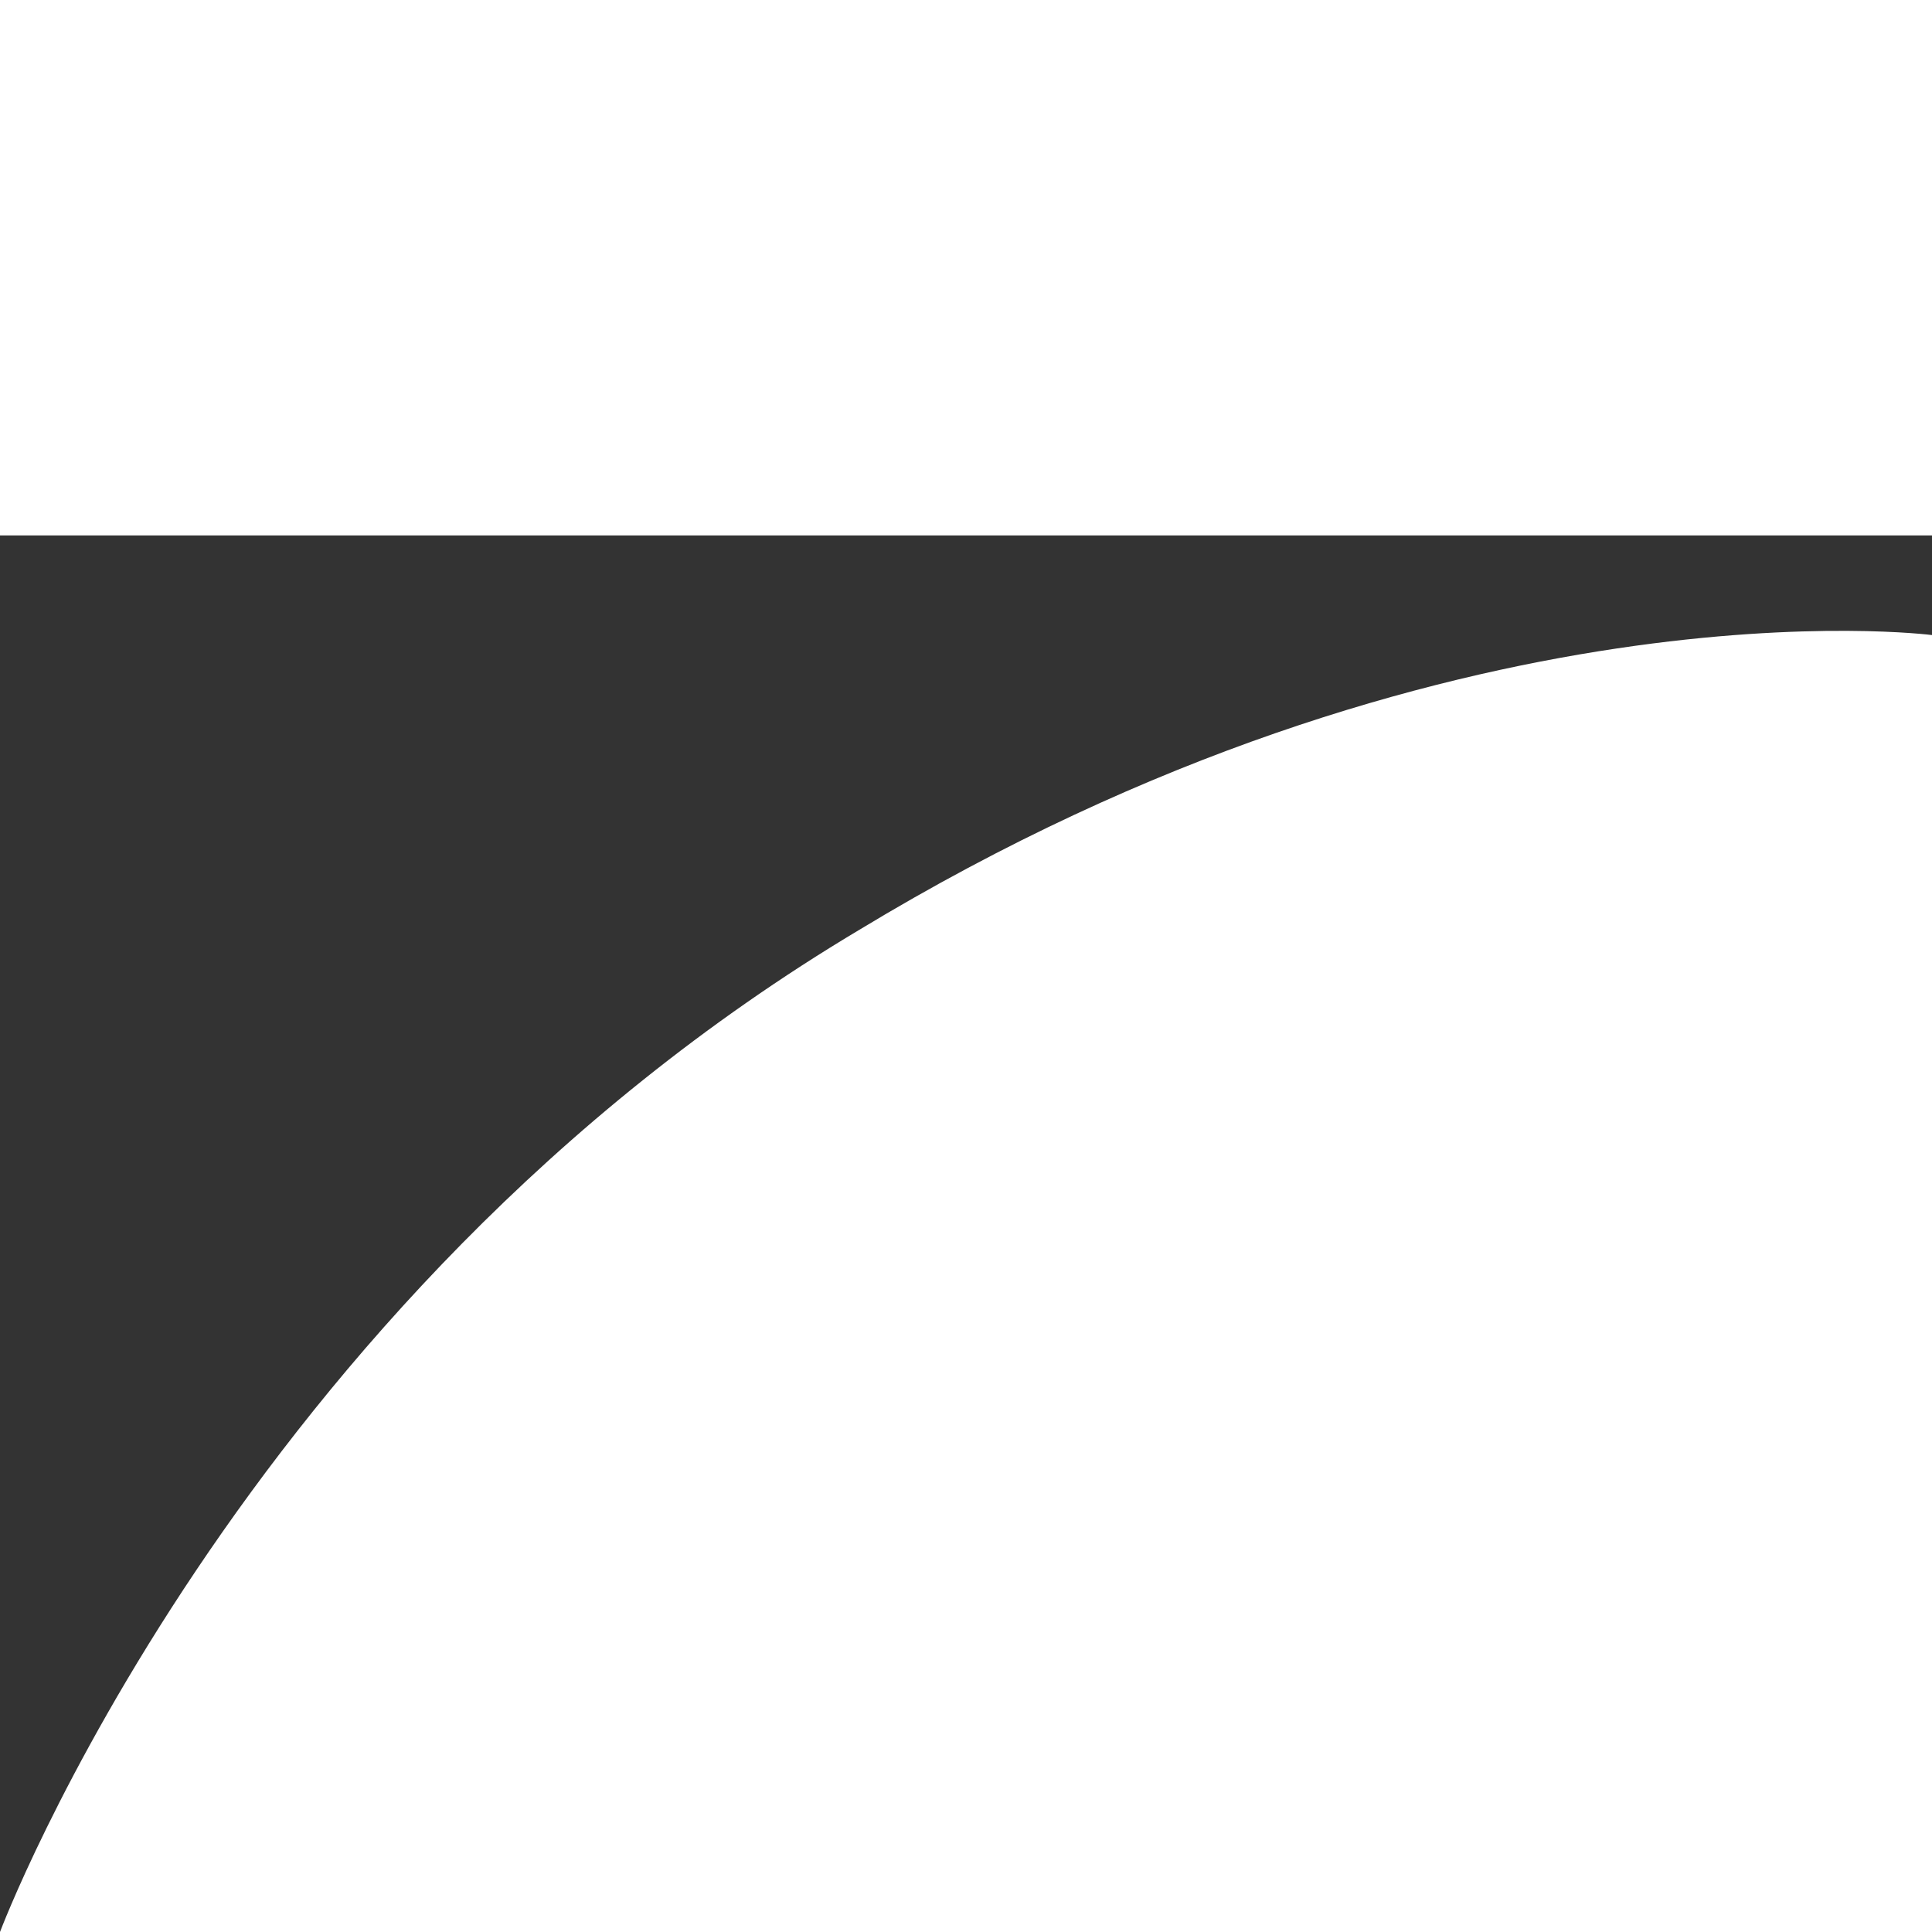 <svg xmlns="http://www.w3.org/2000/svg" id="ProSieben_Logo_2015" width="96.22" height="96.22" viewBox="0 0 96.22 96.22"><rect x="0" y="0" width="96.22" height="96.22" fill="#333333" stroke="none"/><path id="Pfad_67" data-name="Pfad 67" d="M0,0H96.22V26.666H0Z" fill="#fff"></path><path id="Pfad_68" data-name="Pfad 68" d="M96.22,334.57v64.592H0s11.8-31.405,42.764-49.892c29.4-17.819,53.455-14.7,53.455-14.7Z" transform="translate(0 -302.942)" fill="#fff"></path></svg>
